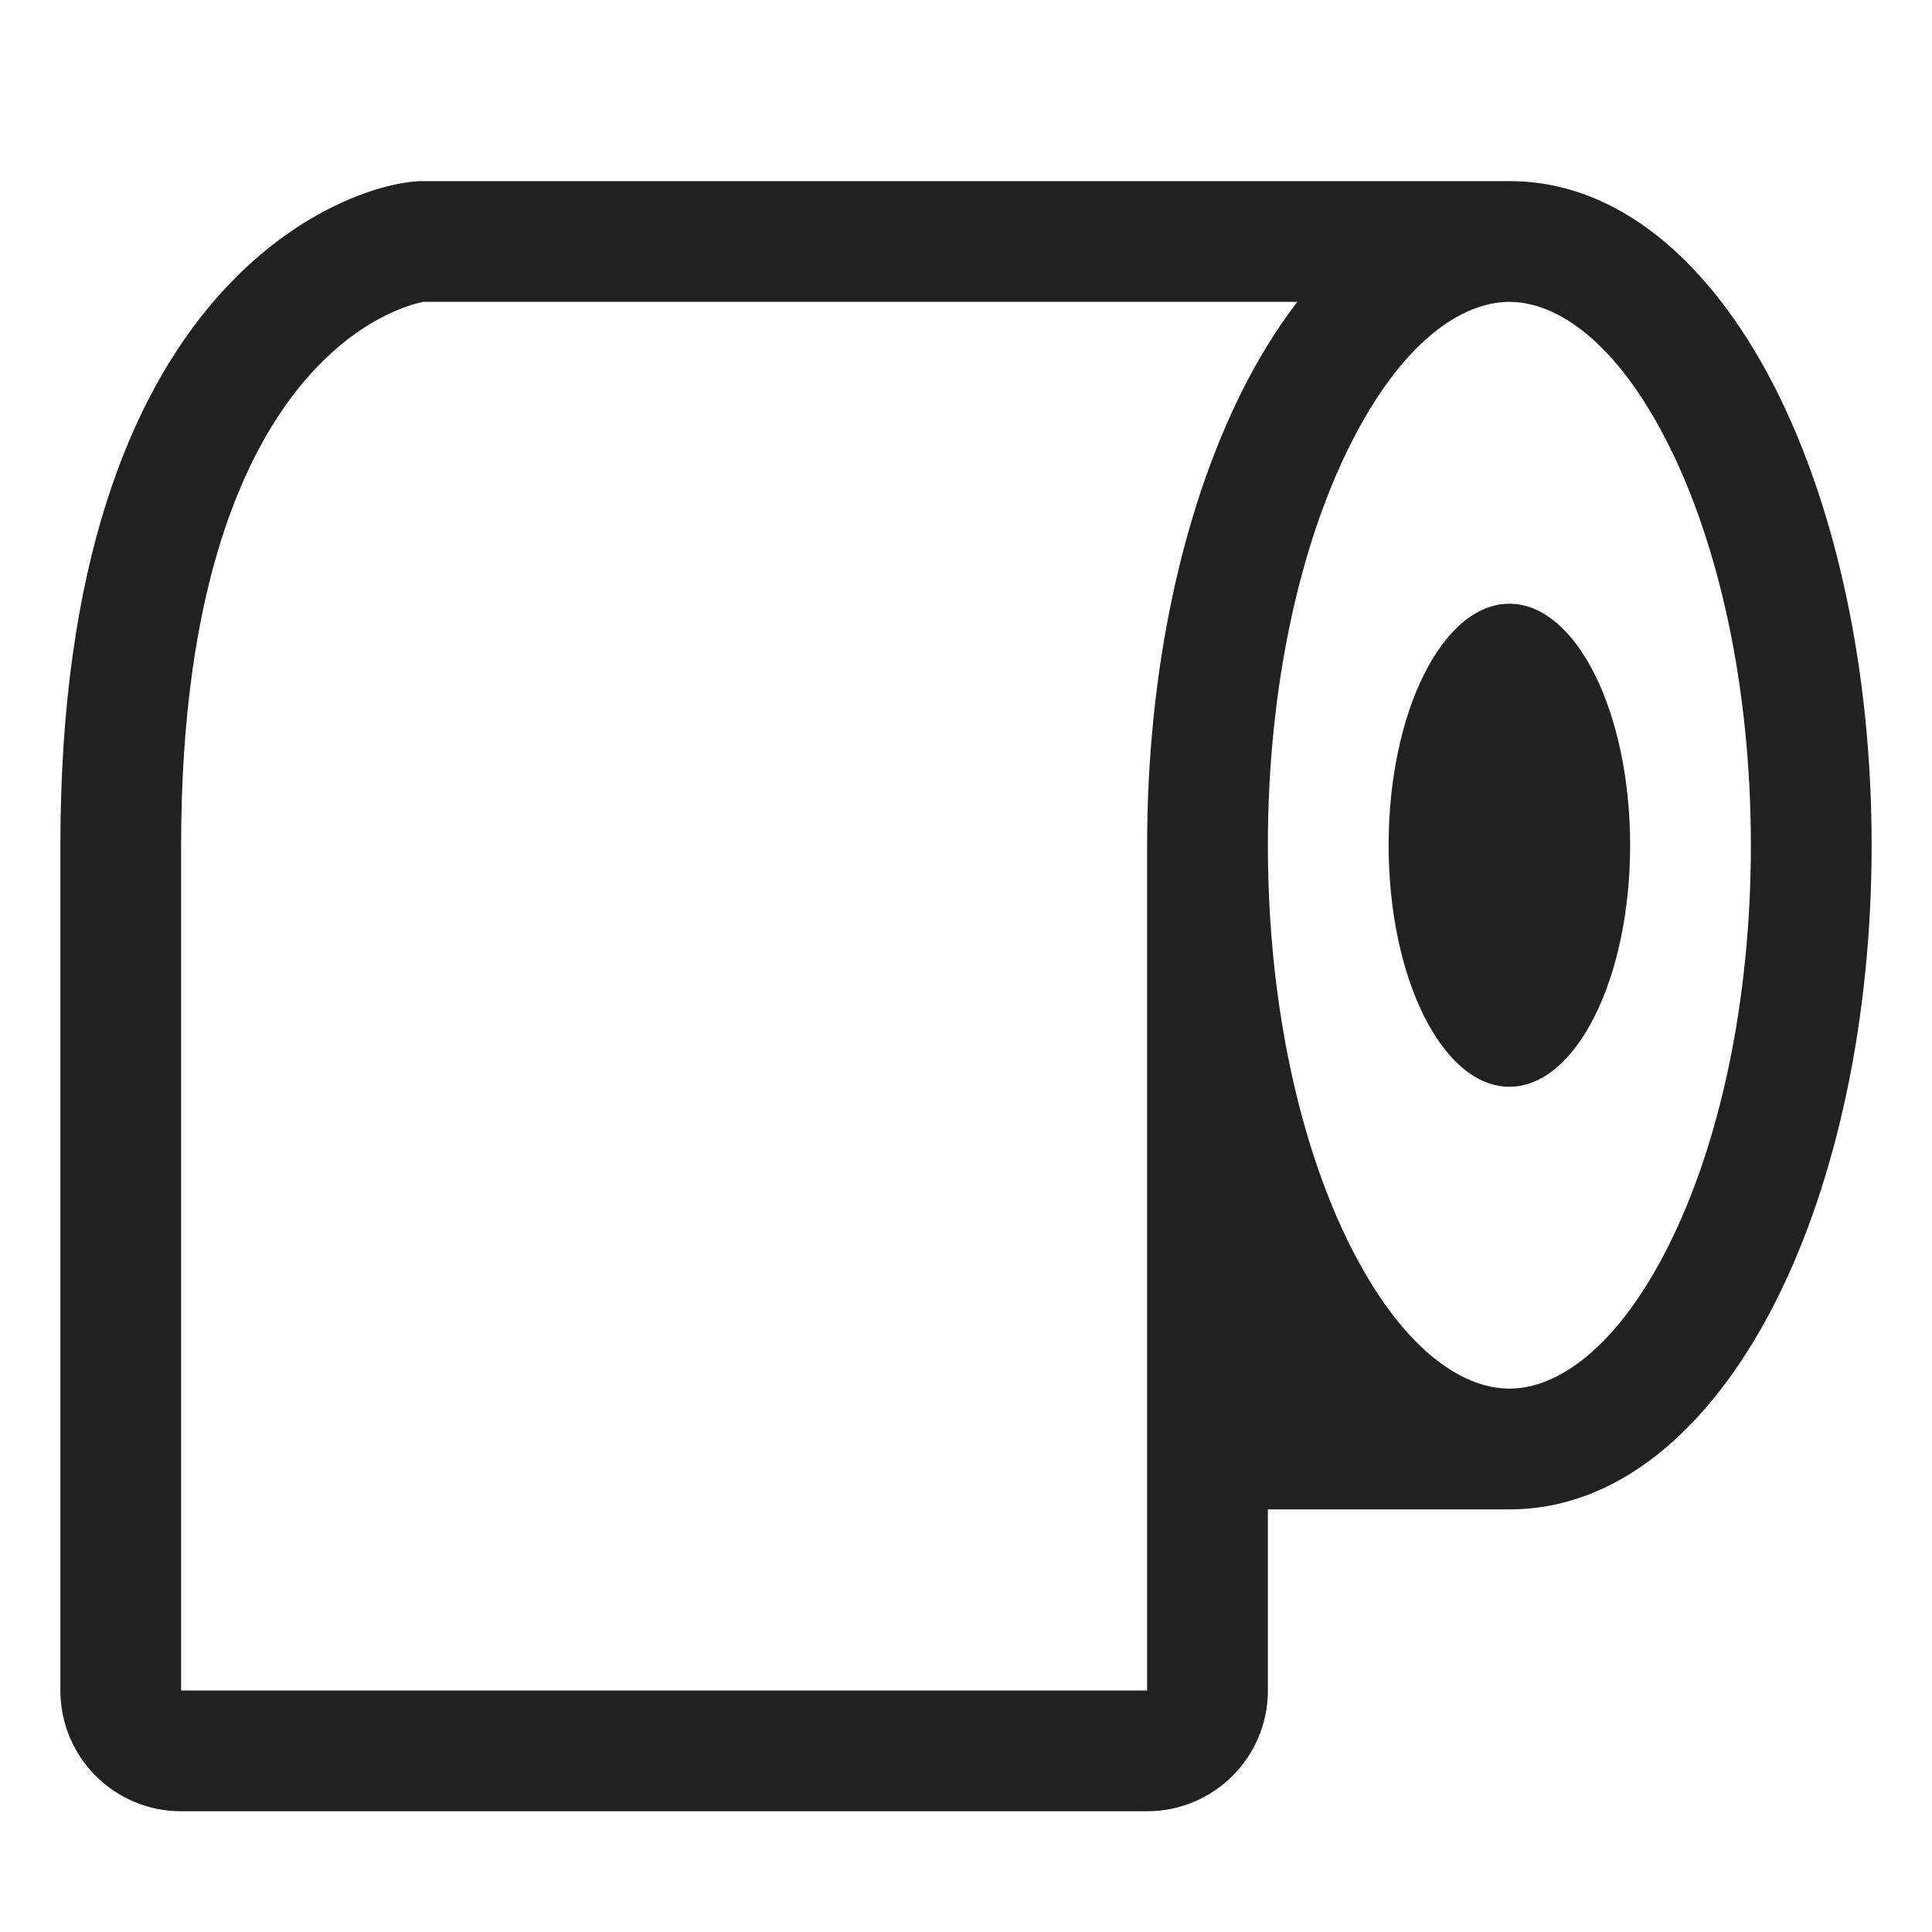 <svg width="32" height="32" viewBox="0 0 32 32" fill="none" xmlns="http://www.w3.org/2000/svg">
<path d="M25 18C26.105 18 27 16.209 27 14C27 11.791 26.105 10 25 10C23.895 10 23 11.791 23 14C23 16.209 23.895 18 25 18Z" fill="#212121"/>
<path d="M3.556 4.971C4.918 3.394 6.437 3 7 3H25C26.963 3 28.472 4.566 29.43 6.482C30.418 8.457 31 11.117 31 14C31 16.883 30.418 19.543 29.43 21.518C28.472 23.434 26.963 25 25 25H21V28C21 29.105 20.105 30 19 30H3C1.895 30 1 29.105 1 28V14C1 9.336 2.168 6.578 3.556 4.971ZM22.359 7.376C21.537 9.02 21 11.36 21 14C21 16.31 21.411 18.39 22.065 19.976C22.158 20.202 22.256 20.418 22.359 20.624C23.211 22.327 24.202 23 25 23C25.798 23 26.789 22.327 27.641 20.624C28.463 18.98 29 16.64 29 14C29 11.36 28.463 9.02 27.641 7.376C26.789 5.673 25.798 5 25 5C24.202 5 23.211 5.673 22.359 7.376ZM7 5C7.007 5 7.001 5.001 6.985 5.005C6.848 5.036 5.971 5.234 5.069 6.279C4.082 7.422 3 9.664 3 14V28H19V14C19 11.117 19.582 8.457 20.57 6.482C20.835 5.953 21.141 5.45 21.488 5H7Z" fill="#212121"/>
</svg>
